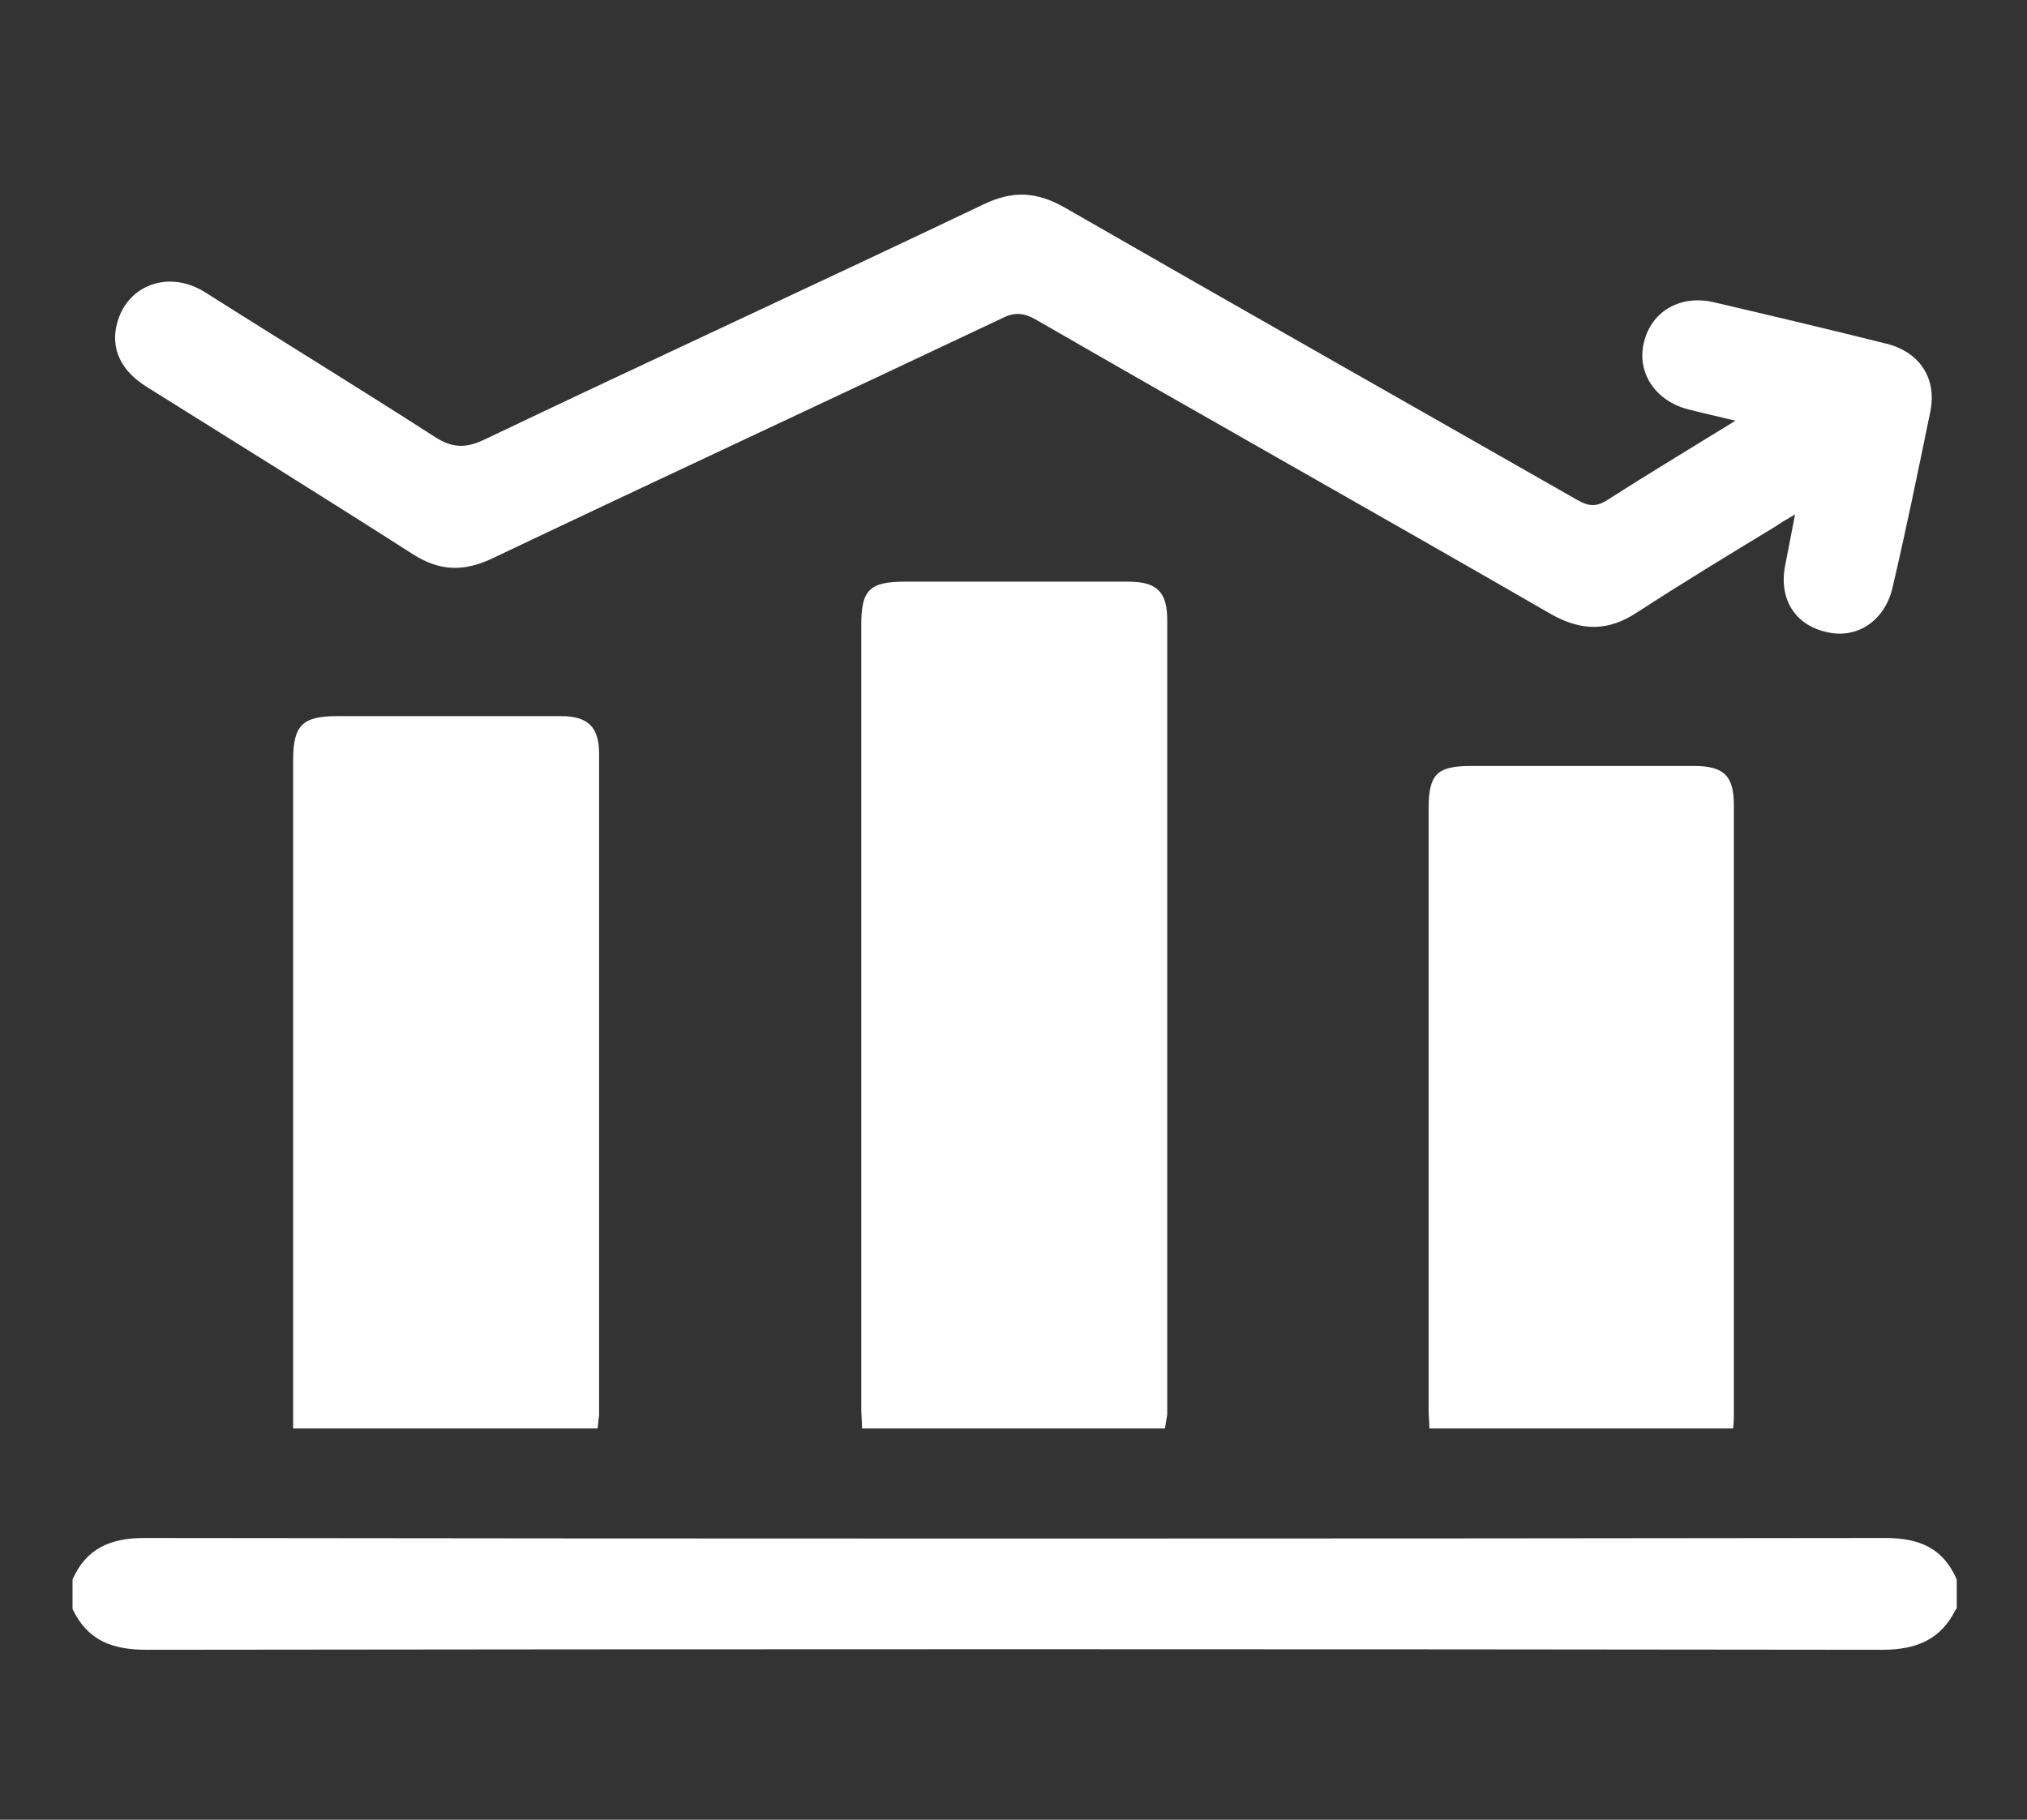 <?xml version="1.0" encoding="utf-8"?>
<!-- Generator: Adobe Illustrator 27.3.0, SVG Export Plug-In . SVG Version: 6.00 Build 0)  -->
<svg version="1.1" id="Livello_1" xmlns="http://www.w3.org/2000/svg" xmlns:xlink="http://www.w3.org/1999/xlink" x="0px" y="0px"
	 viewBox="0 0 268.3 240.9" style="enable-background:new 0 0 268.3 240.9;" xml:space="preserve">
<rect x="0" y="0" width="268.3" height="240.9" fill="#333333" stroke="none"/>
<style type="text/css">
	.st0{fill:#FFFFFF;}
</style>
<g>
	<path class="st0" d="M258.9,213c-2,4.1-5.3,5.4-9.8,5.4c-76.6-0.1-153.2-0.1-229.7,0c-4.5,0-7.8-1.2-9.8-5.4v-3.9
		c1.8-4.1,5-5.5,9.5-5.5c76.8,0.1,153.6,0.1,230.4,0c4.5,0,7.7,1.3,9.5,5.5V213z"/>
	<path class="st0" d="M154.2,189.1h-40.1c0-0.9-0.1-1.8-0.1-2.7c0-34.6,0-69.2,0-103.7c0-4.6,1.1-5.7,5.8-5.7c9.8,0,19.6,0,29.5,0
		c3.8,0,5.2,1.3,5.2,5.1c0,35.1,0,70.1,0,105.2C154.4,187.8,154.3,188.4,154.2,189.1"/>
	<path class="st0" d="M229.7,55.7c-2.4-0.6-4.3-1-6.2-1.5c-4.4-1.1-6.9-4.9-5.9-8.9c1-4.1,4.8-6.3,9.2-5.3
		c7.7,1.8,15.3,3.6,22.9,5.5c4.4,1.1,6.7,4.6,5.8,9c-1.6,7.8-3.2,15.6-5,23.3c-1,4.3-4.6,6.8-8.6,5.9c-4.3-0.9-6.5-4.4-5.6-8.9
		c0.4-2.1,0.8-4.1,1.3-6.7c-1.2,0.7-1.9,1.1-2.6,1.6c-6.1,3.7-12.2,7.4-18.2,11.3c-3.9,2.6-7.4,2.6-11.5,0.3
		c-22.7-13.1-45.5-25.9-68.2-39c-1.6-0.9-2.8-1-4.4-0.2c-22.6,10.7-45.2,21.2-67.7,31.9c-3.7,1.7-6.8,1.6-10.3-0.6
		C43,65.9,31.2,58.6,19.4,51.2c-3.4-2.1-4.8-5.1-3.9-8.4c1.3-5,6.7-7.1,11.5-4.2C37.1,45,47.4,51.3,57.5,57.8
		c2.3,1.5,4.1,1.6,6.6,0.4c22-10.5,44.2-20.7,66.2-31.2c3.8-1.8,6.9-1.6,10.5,0.4c22.6,13,45.4,25.9,68,38.8
		c1.6,0.9,2.6,0.9,4.1-0.1C218.2,62.7,223.7,59.4,229.7,55.7"/>
	<path class="st0" d="M79.1,189.1H38.8v-2.7c0-28.6,0-57.1,0-85.7c0-4.7,1.2-5.9,5.9-5.9c9.8,0,19.6,0,29.5,0c3.6,0,5.1,1.4,5.1,5
		c0,29.2,0,58.4,0,87.6C79.2,187.9,79.2,188.3,79.1,189.1"/>
	<path class="st0" d="M229.4,189.1h-40.2c0-0.8-0.1-1.7-0.1-2.5c0-26.5,0-53.1,0-79.6c0-4.5,1.1-5.6,5.6-5.6c9.8,0,19.6,0,29.5,0
		c4,0,5.3,1.3,5.3,5.2c0,26.9,0,53.7,0,80.6C229.5,187.7,229.5,188.3,229.4,189.1"/>
</g>
</svg>
